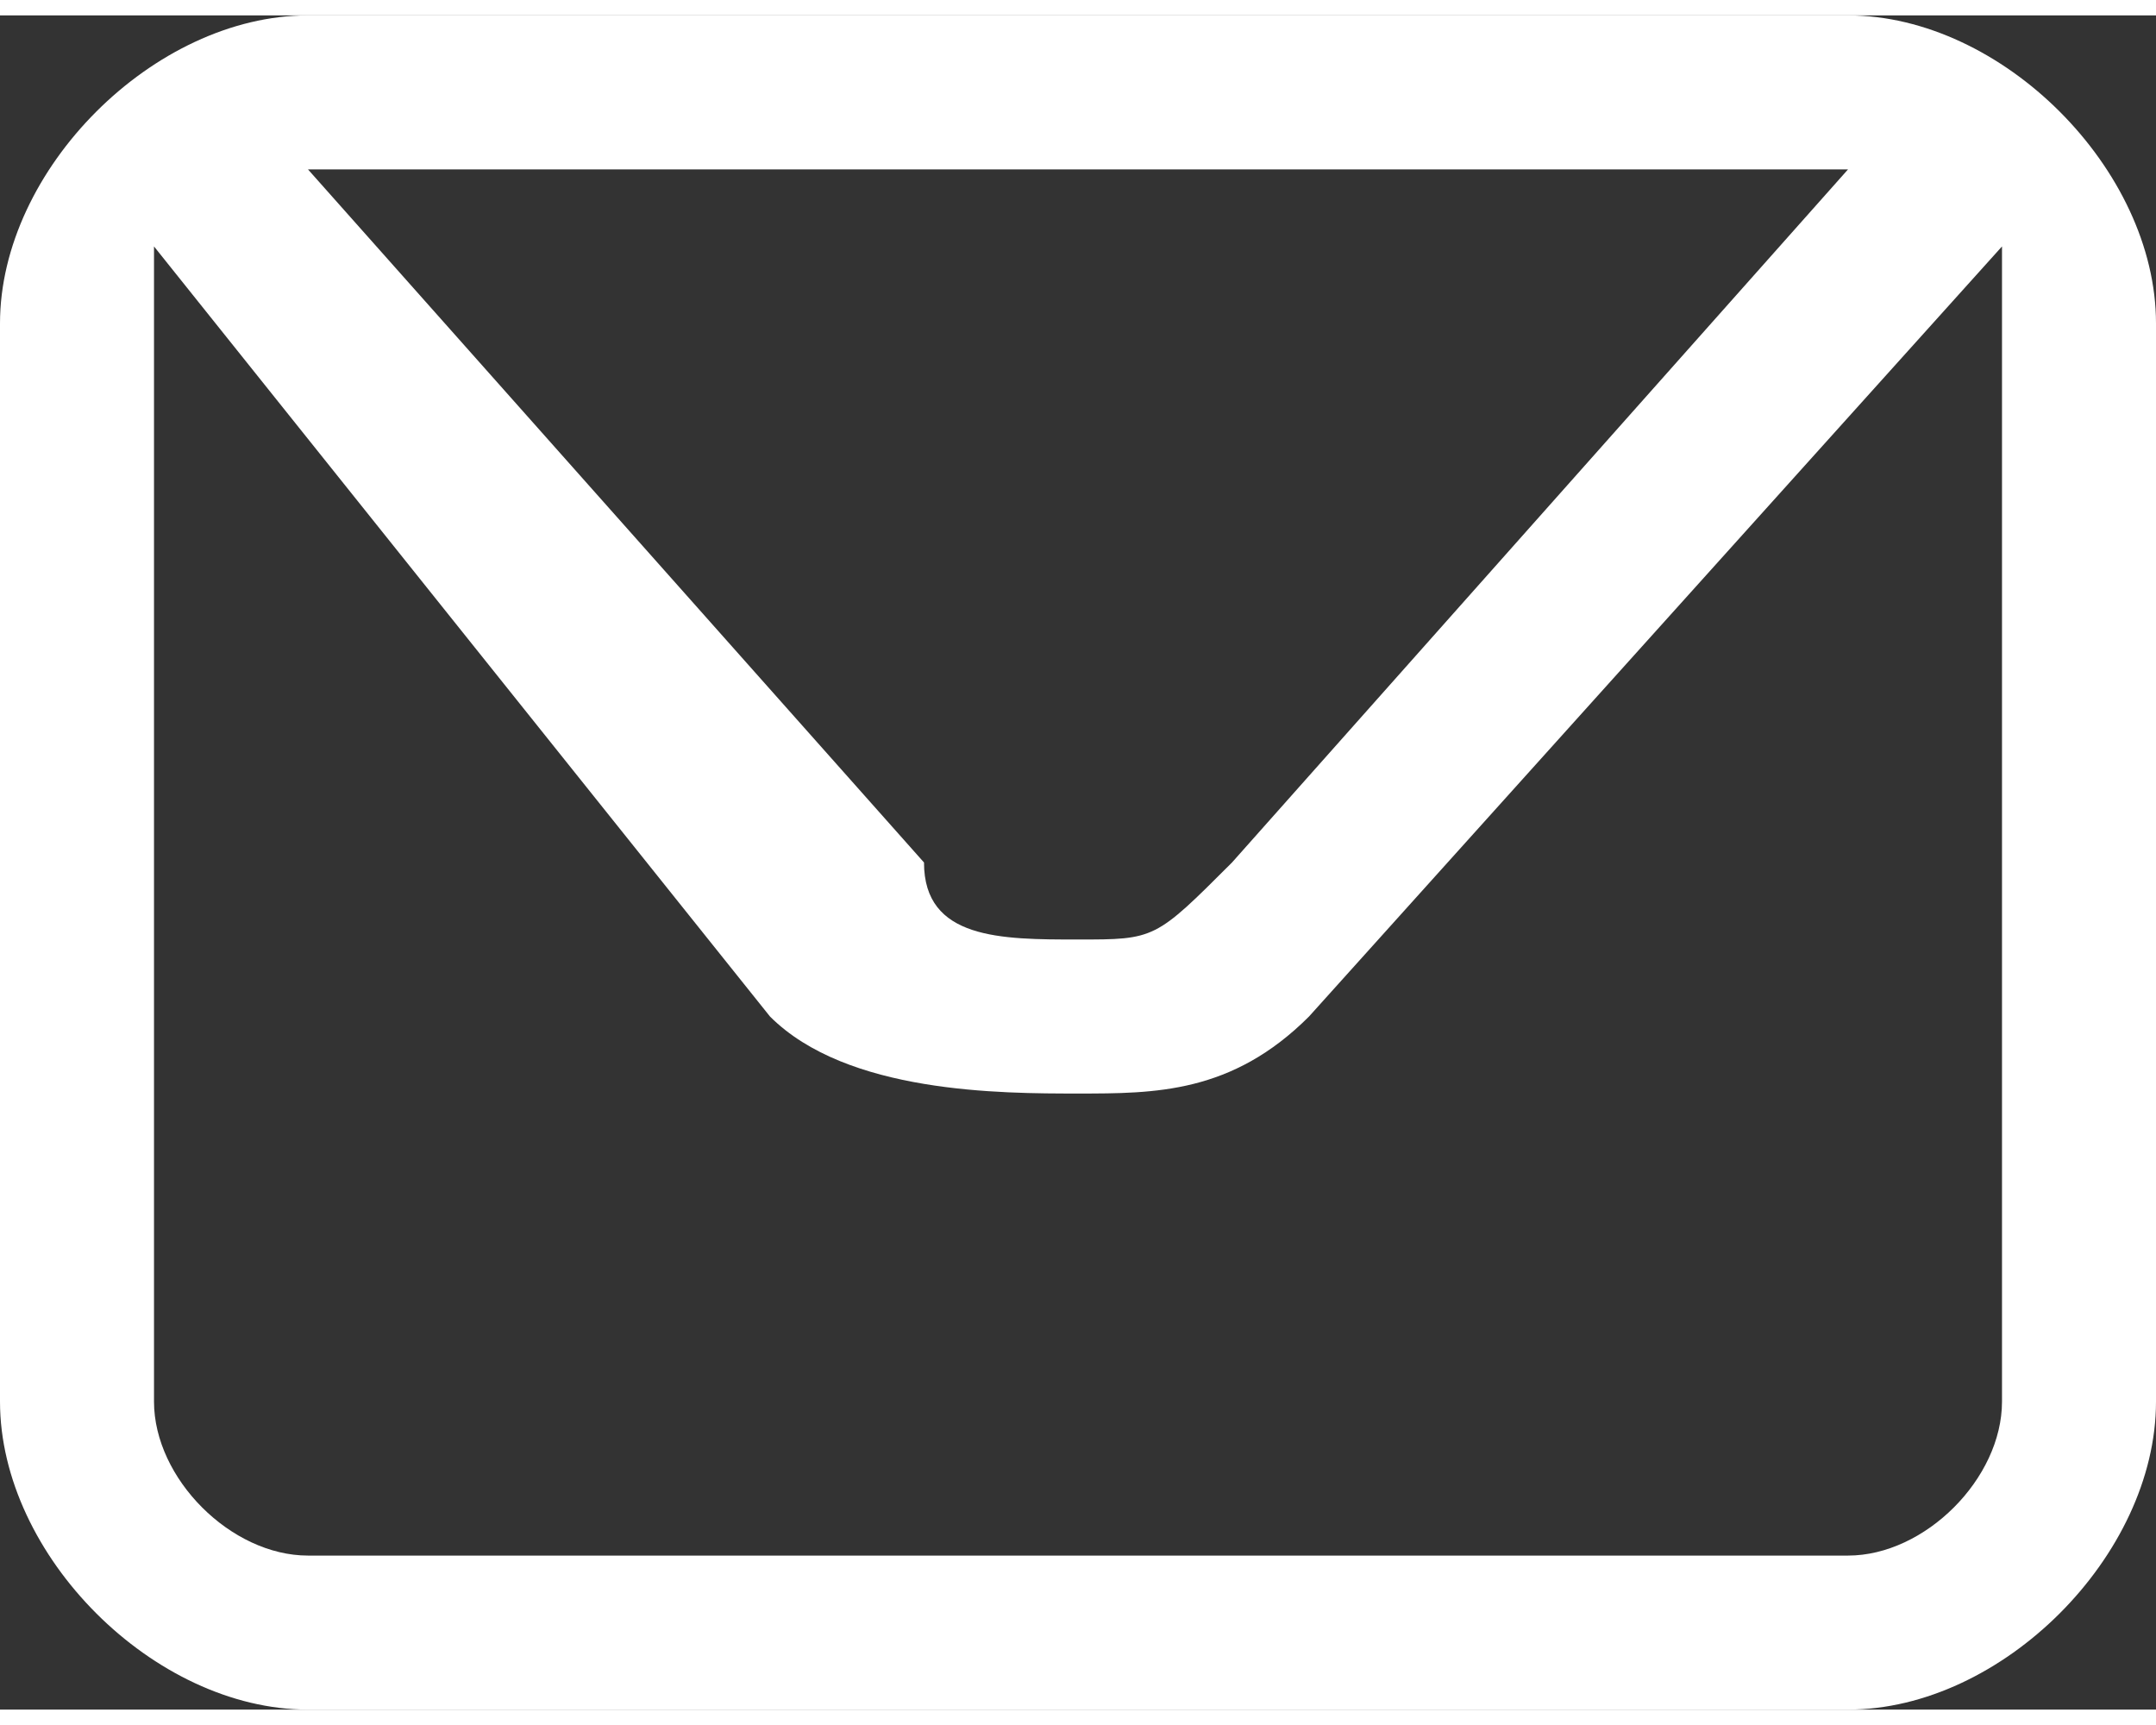 <?xml version="1.0" encoding="UTF-8"?>
<!DOCTYPE svg PUBLIC "-//W3C//DTD SVG 1.1//EN" "http://www.w3.org/Graphics/SVG/1.1/DTD/svg11.dtd">
<!-- Creator: CorelDRAW 2021.5 -->
<svg xmlns="http://www.w3.org/2000/svg" xml:space="preserve" width="20px" height="16px" version="1.1" shape-rendering="geometricPrecision" text-rendering="geometricPrecision" image-rendering="optimizeQuality" fill-rule="evenodd" clip-rule="evenodd"
viewBox="0 0 0.28 0.22"
 xmlns:xlink="http://www.w3.org/1999/xlink"
 xmlns:xodm="http://www.corel.com/coreldraw/odm/2003">
 <rect x="0" y="0" width="0.28" height="0.22" fill="#333333" stroke="none"/>
 <g id="Capa_x0020_1">
  <path fill="white" fill-rule="nonzero" d="M0.26 0.18c0,0.01 -0.01,0.02 -0.02,0.02l-0.2 0c-0.01,0 -0.02,-0.01 -0.02,-0.02l0 -0.14c0,0 0,-0.01 0,-0.01l0.08 0.1c0.01,0.01 0.03,0.01 0.04,0.01 0.01,0 0.02,0 0.03,-0.01l0.09 -0.1c0,0 0,0.01 0,0.01l0 0.14zm-0.02 -0.16c0,0 0,0 0,0l-0.08 0.09c-0.01,0.01 -0.01,0.01 -0.02,0.01 -0.01,0 -0.02,0 -0.02,-0.01l-0.08 -0.09c0,0 0,0 0,0l0.2 0zm0 -0.02l-0.2 0c-0.02,0 -0.04,0.02 -0.04,0.04l0 0.14c0,0.02 0.02,0.04 0.04,0.04l0.2 0c0.02,0 0.04,-0.02 0.04,-0.04l0 -0.14c0,-0.02 -0.02,-0.04 -0.04,-0.04z"/>
 </g>
</svg>
